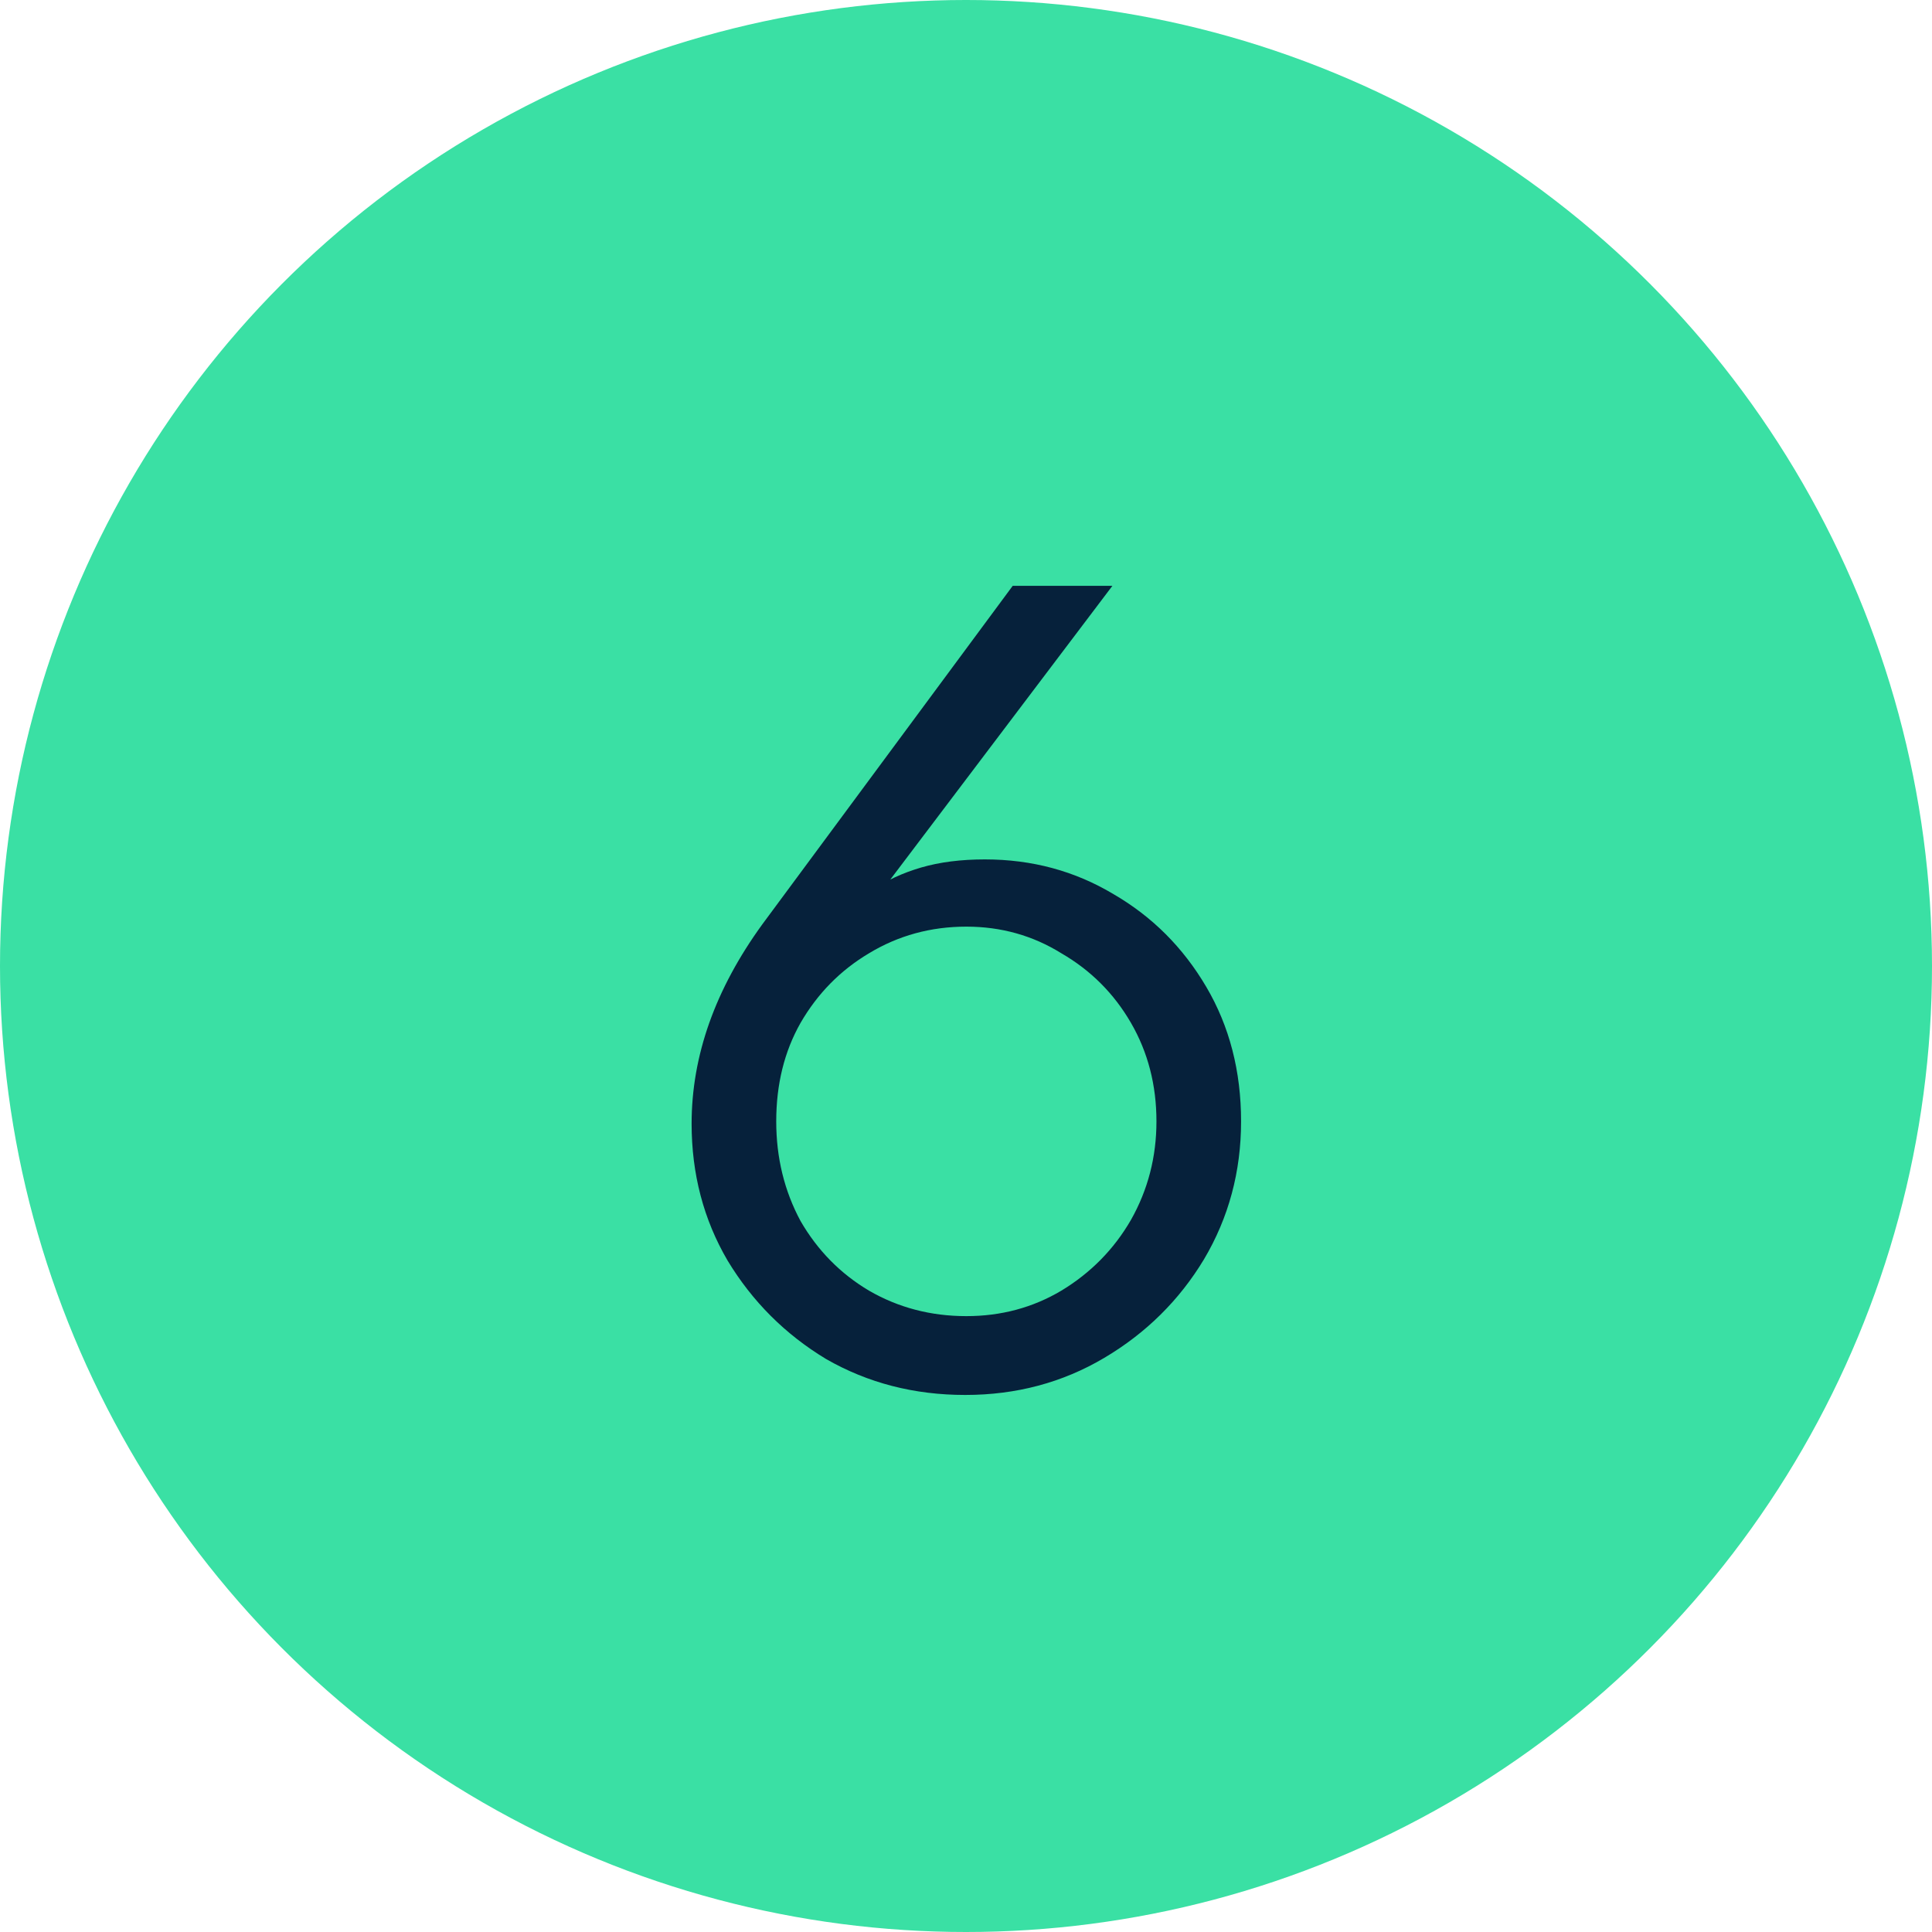 <svg width="40" height="40" viewBox="0 0 40 40" fill="none" xmlns="http://www.w3.org/2000/svg">
<g clip-path="url(#clip0_3539_34249)">
<circle cx="20" cy="20" r="20" fill="#3AE0A4"/>
<path d="M19.983 28.881C18.927 28.881 17.967 28.633 17.103 28.137C16.255 27.625 15.575 26.945 15.063 26.097C14.567 25.249 14.319 24.305 14.319 23.265C14.319 21.857 14.807 20.481 15.783 19.137L20.967 12.129H23.031L17.895 18.921L17.271 19.161C17.495 18.873 17.751 18.633 18.039 18.441C18.343 18.233 18.687 18.073 19.071 17.961C19.455 17.849 19.895 17.793 20.391 17.793C21.367 17.793 22.255 18.033 23.055 18.513C23.855 18.977 24.495 19.617 24.975 20.433C25.455 21.249 25.695 22.177 25.695 23.217C25.695 24.257 25.439 25.209 24.927 26.073C24.415 26.921 23.727 27.601 22.863 28.113C21.999 28.625 21.039 28.881 19.983 28.881ZM20.007 27.249C20.727 27.249 21.383 27.073 21.975 26.721C22.583 26.353 23.063 25.865 23.415 25.257C23.767 24.633 23.943 23.953 23.943 23.217C23.943 22.465 23.767 21.785 23.415 21.177C23.063 20.569 22.583 20.089 21.975 19.737C21.383 19.369 20.727 19.185 20.007 19.185C19.271 19.185 18.599 19.369 17.991 19.737C17.399 20.089 16.927 20.569 16.575 21.177C16.239 21.769 16.071 22.449 16.071 23.217C16.071 23.969 16.239 24.657 16.575 25.281C16.927 25.889 17.399 26.369 17.991 26.721C18.599 27.073 19.271 27.249 20.007 27.249Z" fill="#06213B"/>
</g>
<defs>
<clipPath id="clip0_3539_34249">
<rect width="40" height="40" fill="white"/>
</clipPath>
</defs>
</svg>
